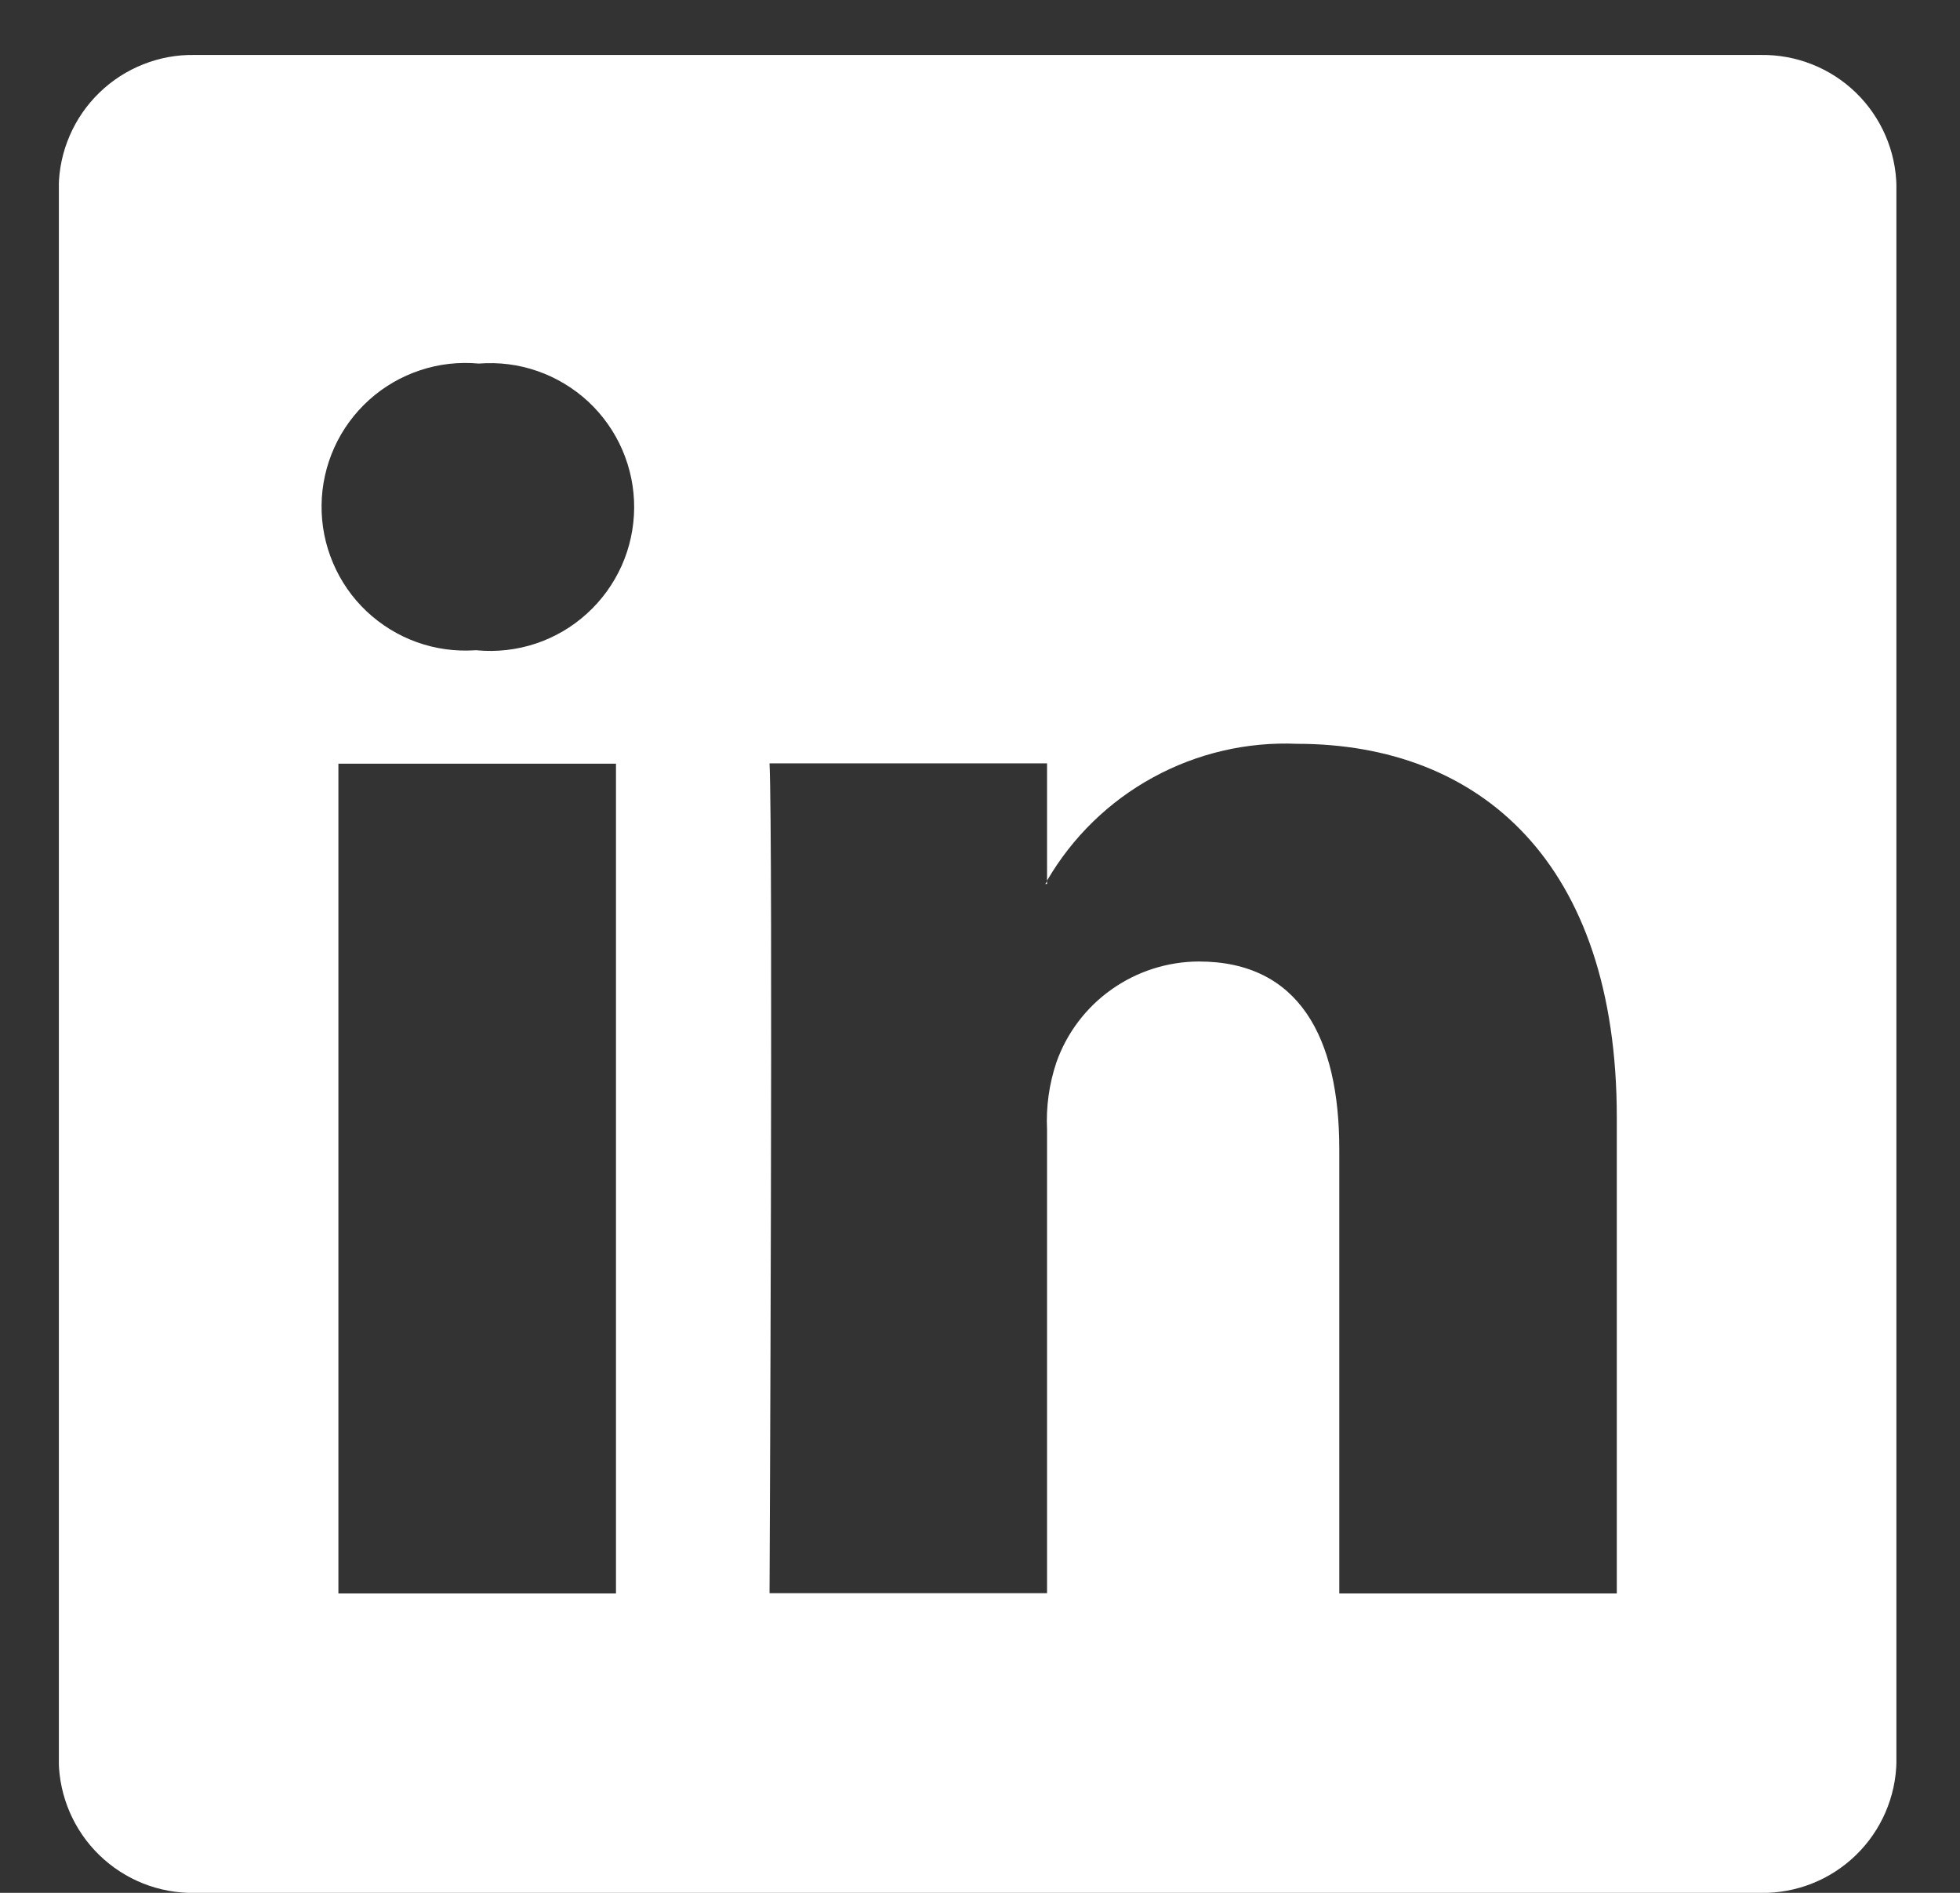 <svg width="29" height="28" viewBox="0 0 29 28" fill="none" xmlns="http://www.w3.org/2000/svg">
<rect x="0" y="0" width="29" height="28" fill="#333333" stroke="none"/>
<g clip-path="url(#clip0_184_1253)">
<path d="M26.053 0.813H2.881C2.621 0.808 2.362 0.855 2.121 0.951C1.879 1.046 1.658 1.189 1.471 1.37C1.284 1.551 1.135 1.767 1.032 2.005C0.928 2.244 0.873 2.501 0.869 2.761L0.869 26.053C0.878 26.577 1.094 27.077 1.47 27.442C1.847 27.808 2.353 28.009 2.878 28.001H26.053C26.577 28.009 27.083 27.808 27.46 27.442C27.836 27.077 28.052 26.577 28.06 26.053V2.761C28.052 2.236 27.836 1.737 27.46 1.371C27.083 1.006 26.577 0.805 26.053 0.813ZM9.114 23.571H5.007V11.297H9.114V23.571ZM7.061 9.619H7.033C6.74 9.639 6.446 9.599 6.169 9.5C5.892 9.401 5.639 9.245 5.425 9.044C5.211 8.842 5.041 8.598 4.927 8.327C4.812 8.057 4.754 7.765 4.758 7.471C4.761 7.177 4.826 6.887 4.947 6.619C5.068 6.351 5.244 6.112 5.462 5.915C5.681 5.718 5.938 5.569 6.217 5.477C6.496 5.384 6.791 5.351 7.084 5.378C7.378 5.355 7.674 5.392 7.952 5.489C8.231 5.586 8.486 5.74 8.703 5.94C8.919 6.141 9.091 6.385 9.208 6.655C9.325 6.926 9.385 7.218 9.383 7.513C9.381 7.808 9.318 8.1 9.198 8.369C9.077 8.638 8.902 8.88 8.683 9.078C8.465 9.276 8.207 9.427 7.928 9.52C7.648 9.613 7.351 9.647 7.058 9.62L7.061 9.619ZM23.922 23.571H19.816V17C19.816 15.349 19.221 14.223 17.737 14.223C17.274 14.225 16.824 14.369 16.447 14.636C16.069 14.903 15.784 15.28 15.63 15.716C15.523 16.036 15.476 16.373 15.492 16.71V23.567H11.386C11.386 23.567 11.44 12.438 11.386 11.292H15.492V13.027C15.866 12.384 16.408 11.856 17.06 11.5C17.712 11.143 18.45 10.971 19.192 11.003C21.895 11.003 23.922 12.756 23.922 16.528V23.567V23.571ZM15.466 13.076L15.492 13.037V13.076H15.466Z" fill="white"/>
</g>
<defs>
<clipPath id="clip0_184_1253">
<rect width="27.188" height="27.188" fill="white" transform="translate(0.871 0.812)"/>
</clipPath>
</defs>
</svg>
